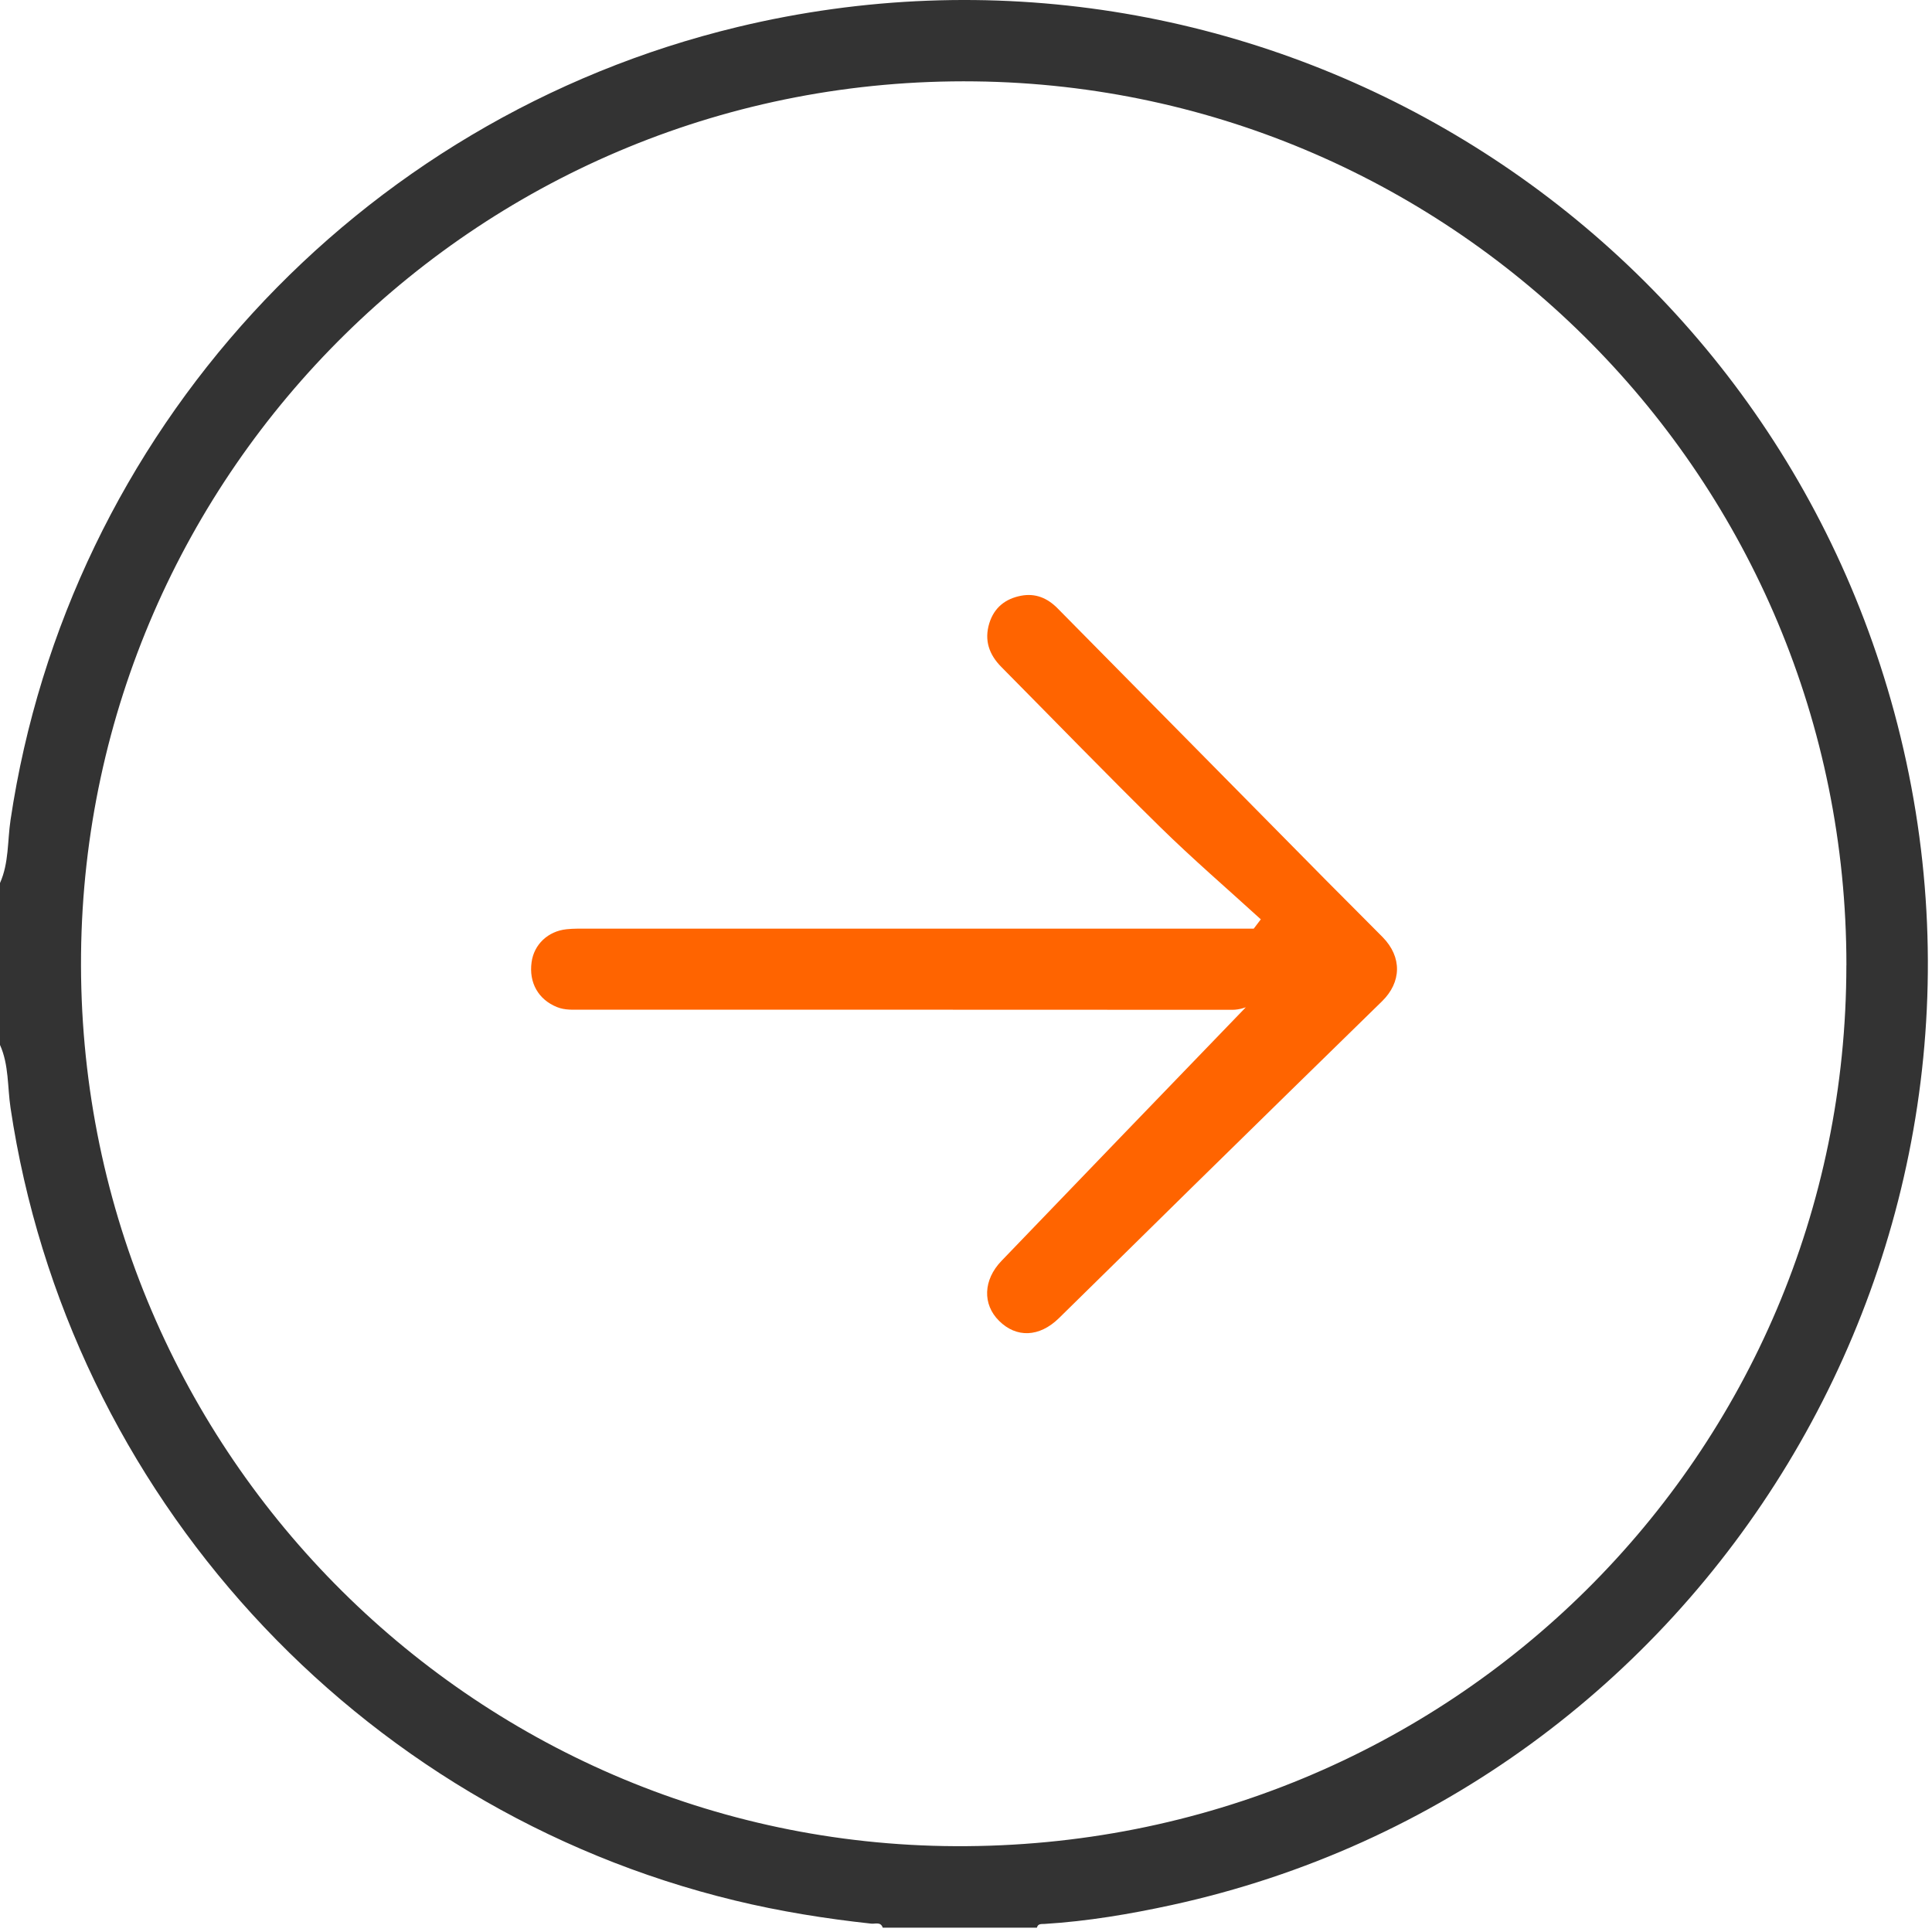 <svg width="40" height="40" viewBox="0 0 40 40" fill="none" xmlns="http://www.w3.org/2000/svg">
<path d="M0 18.282C0.186 17.866 0.153 17.413 0.218 16.978C1.411 8.974 7.382 2.457 15.271 0.559C25.79 -1.97 36.391 4.311 39.218 14.746C42.192 25.727 35.35 37.022 24.262 39.441C23.391 39.63 22.516 39.778 21.626 39.833C21.562 39.837 21.49 39.822 21.468 39.91H18.276C18.233 39.782 18.121 39.836 18.039 39.827C17.089 39.724 16.147 39.573 15.217 39.348C7.375 37.451 1.41 30.919 0.218 22.937C0.153 22.503 0.186 22.049 0 21.634V18.282ZM38.228 19.983C38.231 9.926 30.149 1.804 20.186 1.685C9.983 1.562 1.782 9.747 1.678 19.754C1.573 29.94 9.756 38.175 19.778 38.223C30.017 38.273 38.227 30.113 38.227 19.983L38.228 19.983Z" fill="#333333"/>
<path d="M26.104 19.034C25.407 18.398 24.691 17.782 24.018 17.121C22.908 16.031 21.826 14.914 20.732 13.809C20.477 13.552 20.374 13.255 20.483 12.902C20.584 12.578 20.816 12.396 21.14 12.334C21.438 12.277 21.686 12.382 21.896 12.595C23.754 14.478 25.612 16.359 27.471 18.242C27.854 18.63 28.242 19.012 28.625 19.401C29.032 19.815 29.018 20.337 28.611 20.733C27.298 22.013 25.989 23.298 24.679 24.582C23.759 25.486 22.842 26.392 21.921 27.294C21.518 27.687 21.043 27.703 20.685 27.347C20.339 27.005 20.355 26.5 20.734 26.106C22.42 24.352 24.108 22.601 25.797 20.851C25.805 20.854 25.654 20.907 25.521 20.907C21.026 20.904 16.533 20.905 12.038 20.904C11.867 20.904 11.696 20.918 11.528 20.849C11.147 20.693 10.947 20.347 11.006 19.921C11.055 19.556 11.344 19.279 11.73 19.239C11.874 19.223 12.022 19.227 12.168 19.227C16.622 19.227 21.076 19.227 25.53 19.227H25.957C26.006 19.163 26.055 19.099 26.103 19.035L26.104 19.034Z" fill="#FF6400"/>
</svg>
